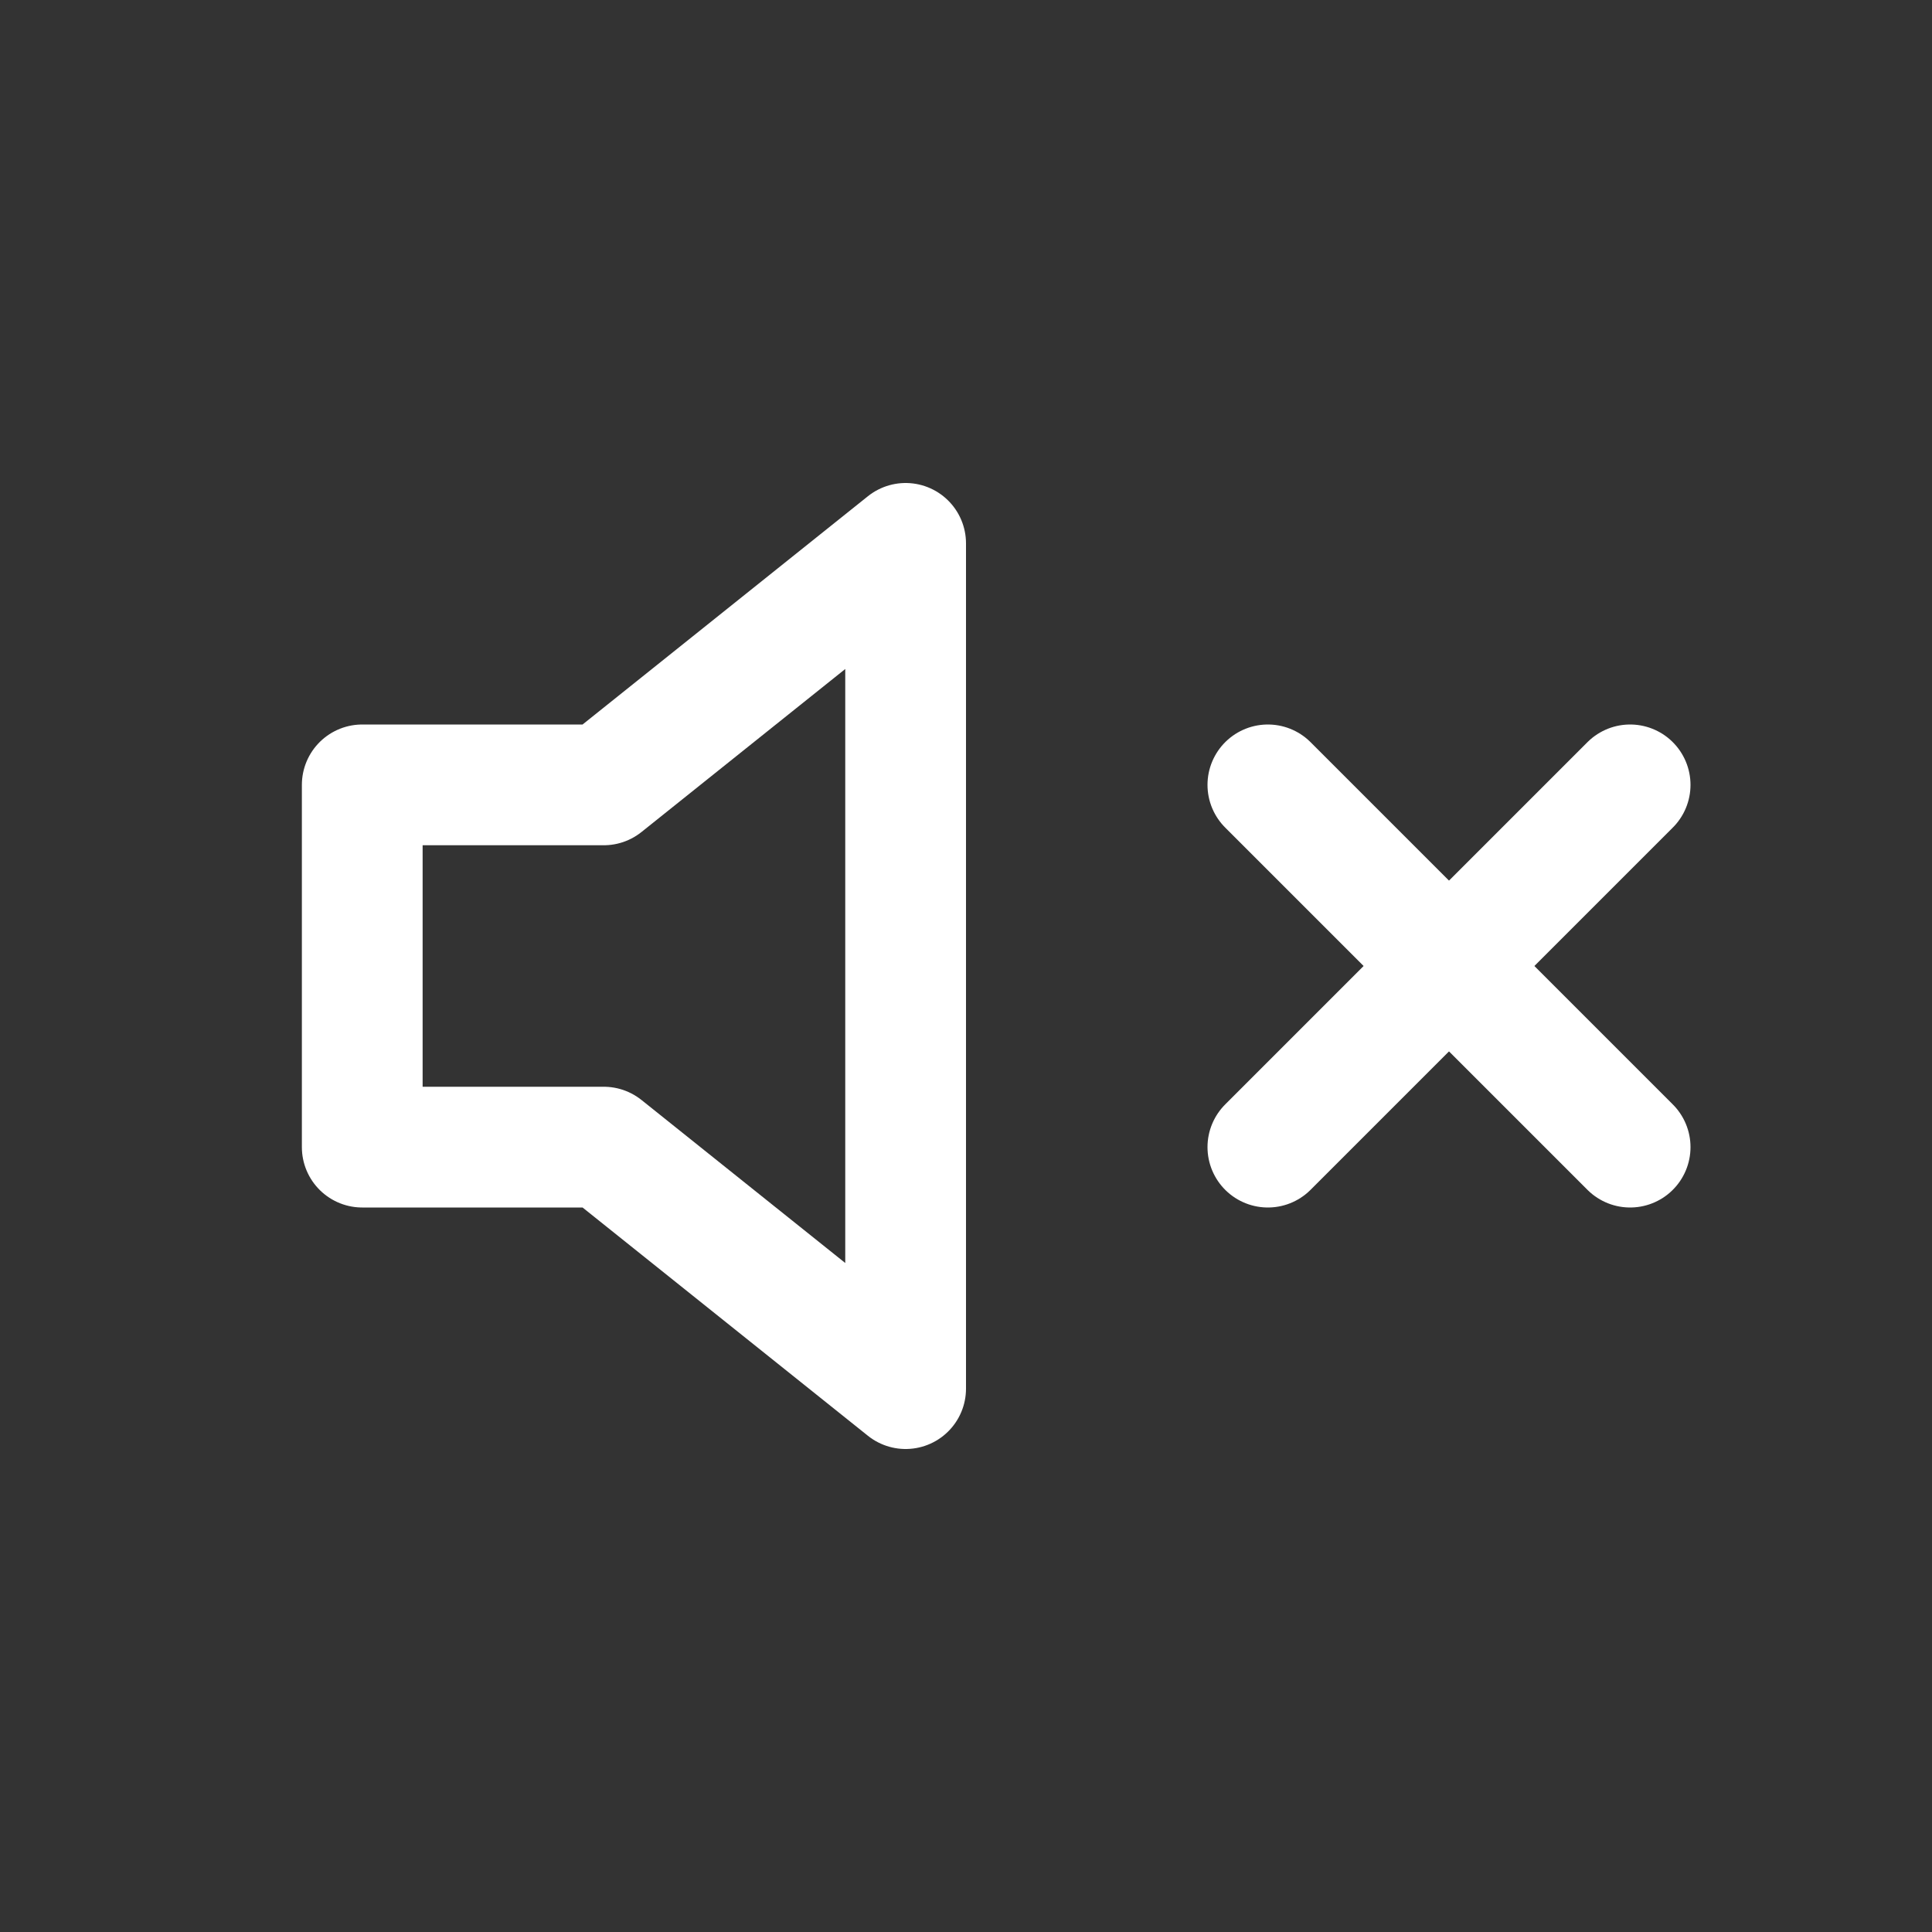 <?xml version="1.0" encoding="UTF-8"?> <svg xmlns="http://www.w3.org/2000/svg" width="32" height="32" viewBox="0 0 32 32" fill="none"><rect x="0" y="0" width="32" height="32" fill="#333333" stroke="none"/><path d="M15 9L10 13H6V19H10L15 23V9Z" stroke="white" stroke-width="2" stroke-linecap="round" stroke-linejoin="round"></path><path d="M27 13L21 19" stroke="white" stroke-width="2" stroke-linecap="round" stroke-linejoin="round"></path><path d="M21 13L27 19" stroke="white" stroke-width="2" stroke-linecap="round" stroke-linejoin="round"></path></svg> 